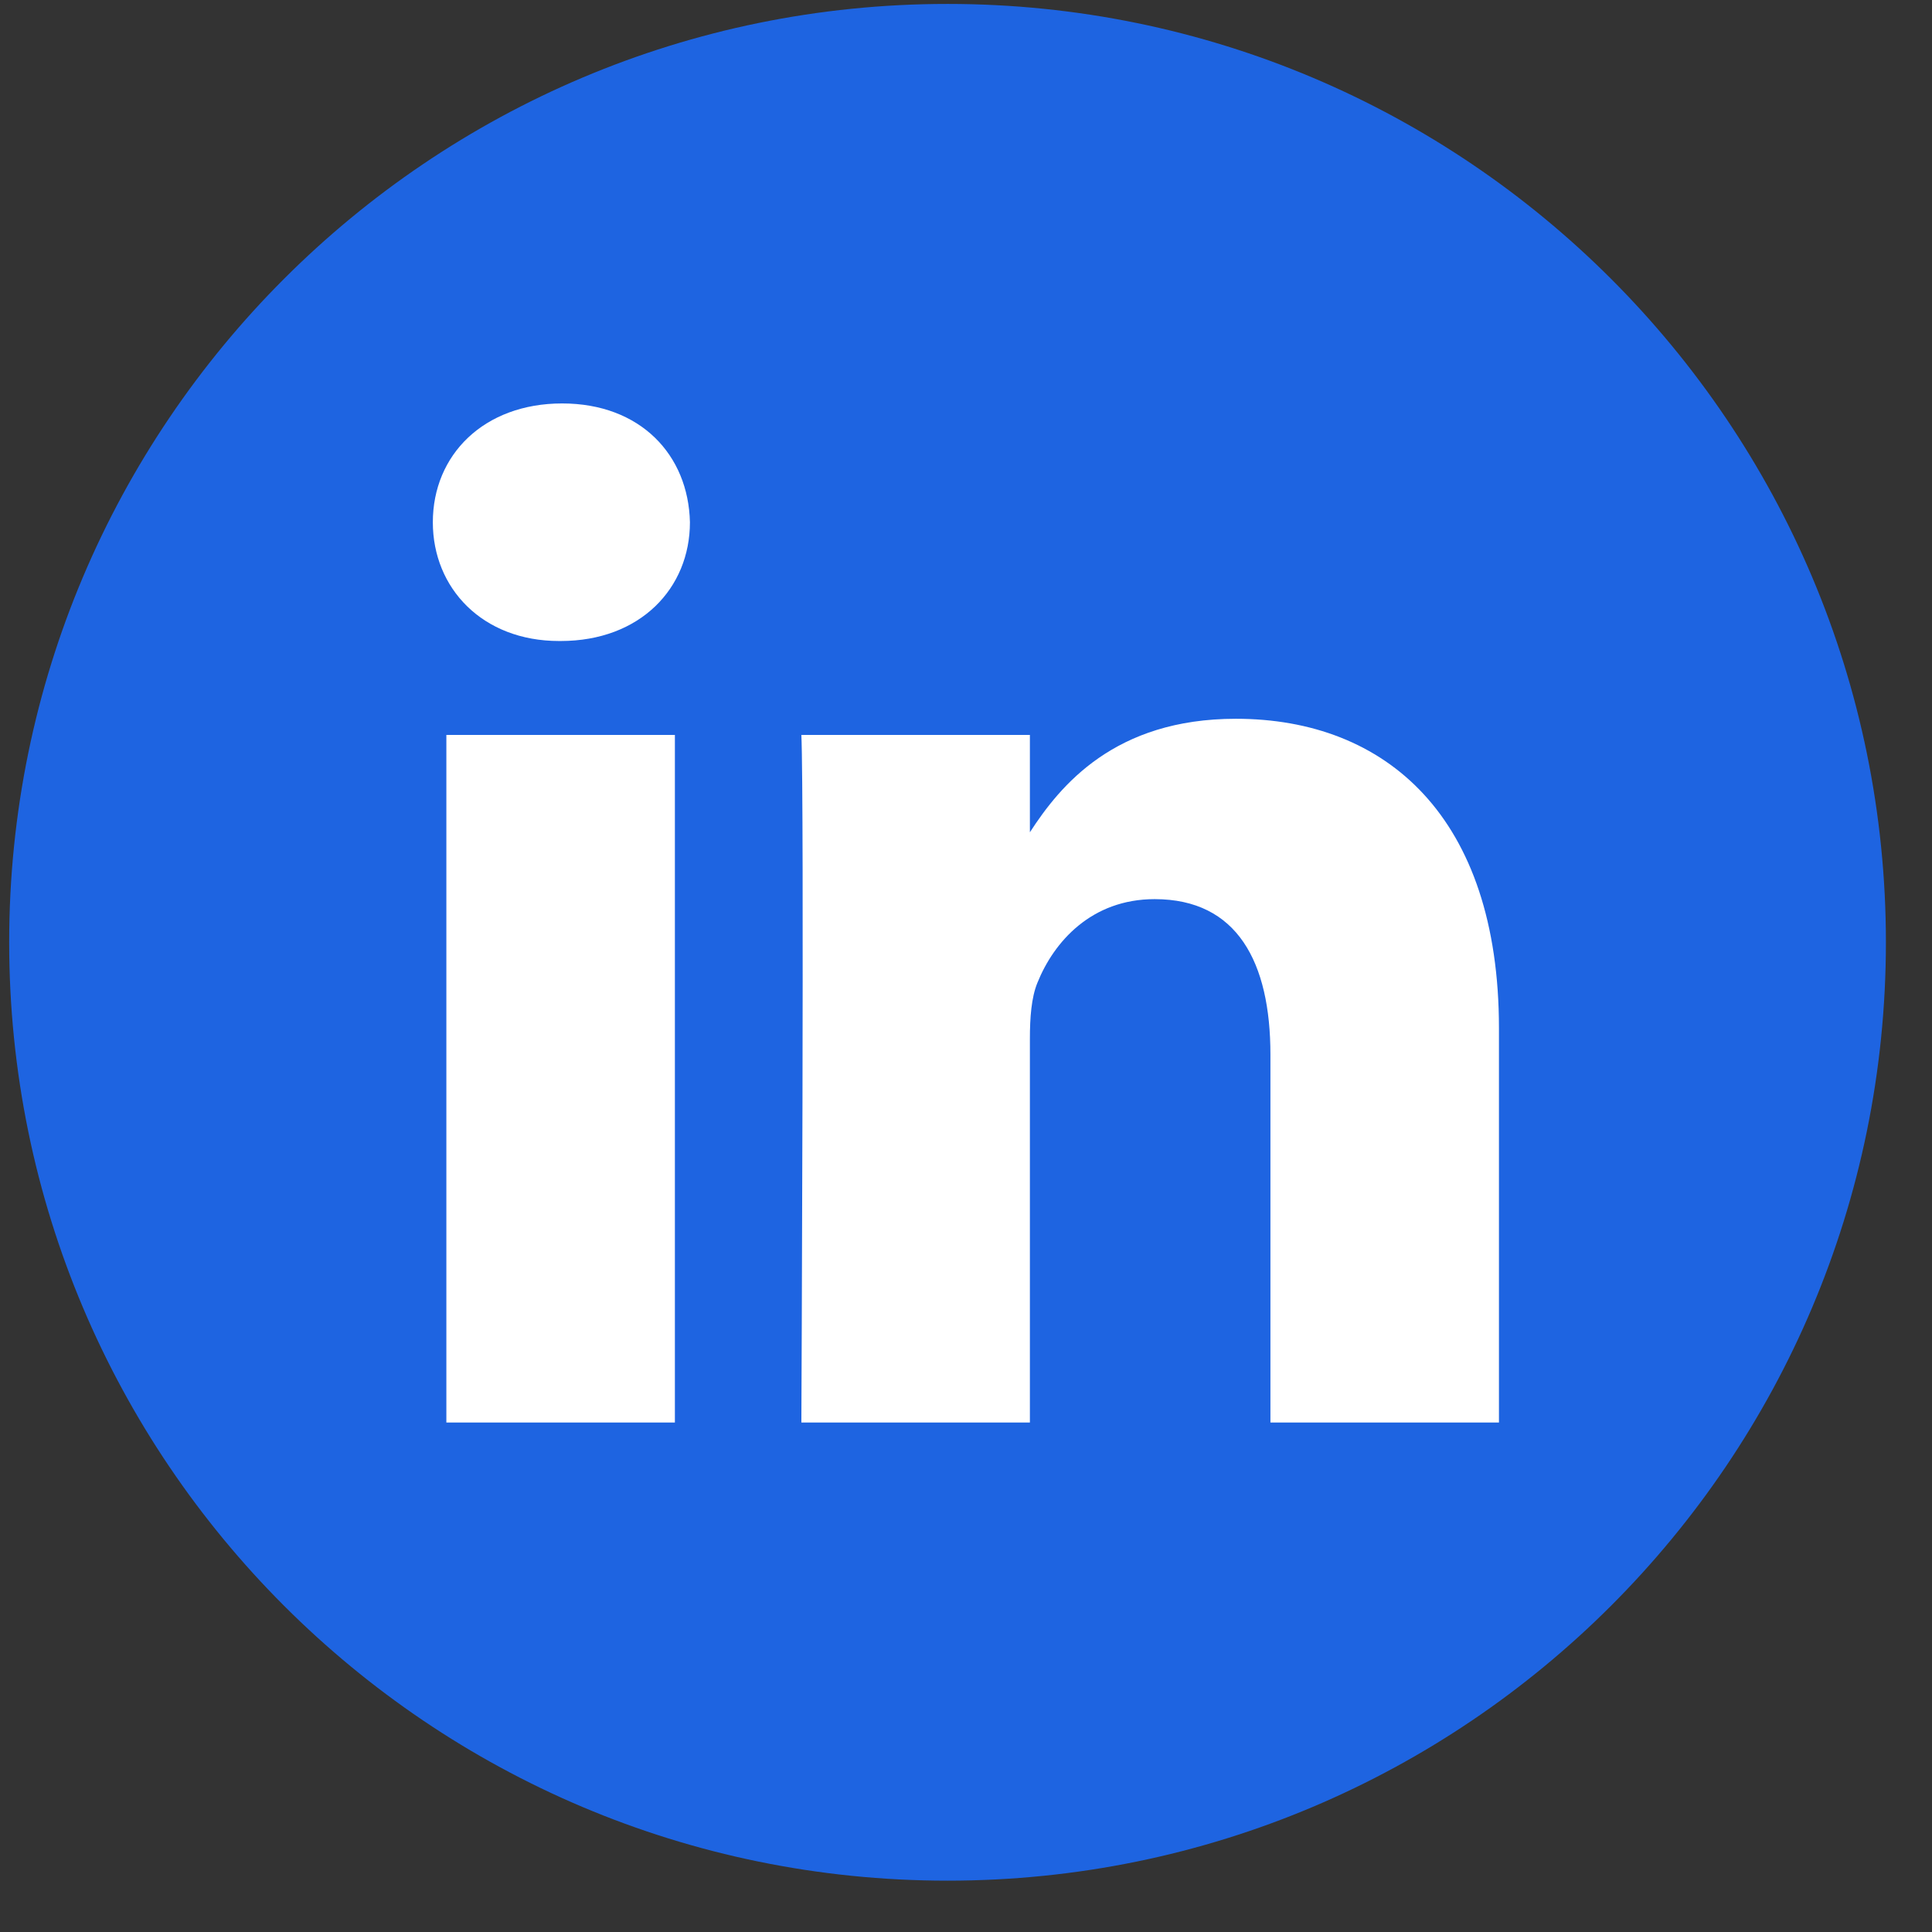 <?xml version="1.0" encoding="UTF-8"?>
<svg xmlns="http://www.w3.org/2000/svg" width="28" height="28" viewBox="0 0 28 28" fill="none">
  <rect x="0" y="0" width="28" height="28" fill="#333333" stroke="none"/>
  <g clip-path="url(#clip0_5984_4274)">
    <circle cx="13.774" cy="13.818" r="12.507" fill="white"></circle>
    <path d="M13.733 0.057C6.223 0.057 0.133 6.147 0.133 13.656C0.133 21.166 6.223 27.256 13.733 27.256C21.242 27.256 27.332 21.166 27.332 13.656C27.332 6.147 21.242 0.057 13.733 0.057ZM9.781 20.616H6.469V10.651H9.781V20.616ZM8.125 9.29H8.103C6.992 9.29 6.273 8.525 6.273 7.569C6.273 6.591 7.014 5.847 8.147 5.847C9.28 5.847 9.977 6.591 9.999 7.569C9.999 8.525 9.28 9.29 8.125 9.29ZM21.724 20.616H18.412V15.285C18.412 13.945 17.932 13.031 16.734 13.031C15.819 13.031 15.274 13.648 15.035 14.243C14.947 14.456 14.926 14.753 14.926 15.051V20.616H11.614C11.614 20.616 11.657 11.586 11.614 10.651H14.926V12.062C15.366 11.383 16.153 10.417 17.911 10.417C20.09 10.417 21.724 11.841 21.724 14.902V20.616Z" fill="#1E64E1"></path>
  </g>
  <defs>
    <clipPath id="clip0_5984_4274">
      <rect width="27.2" height="27.2" fill="white" transform="translate(0.133 0.057)"></rect>
    </clipPath>
  </defs>
</svg>
